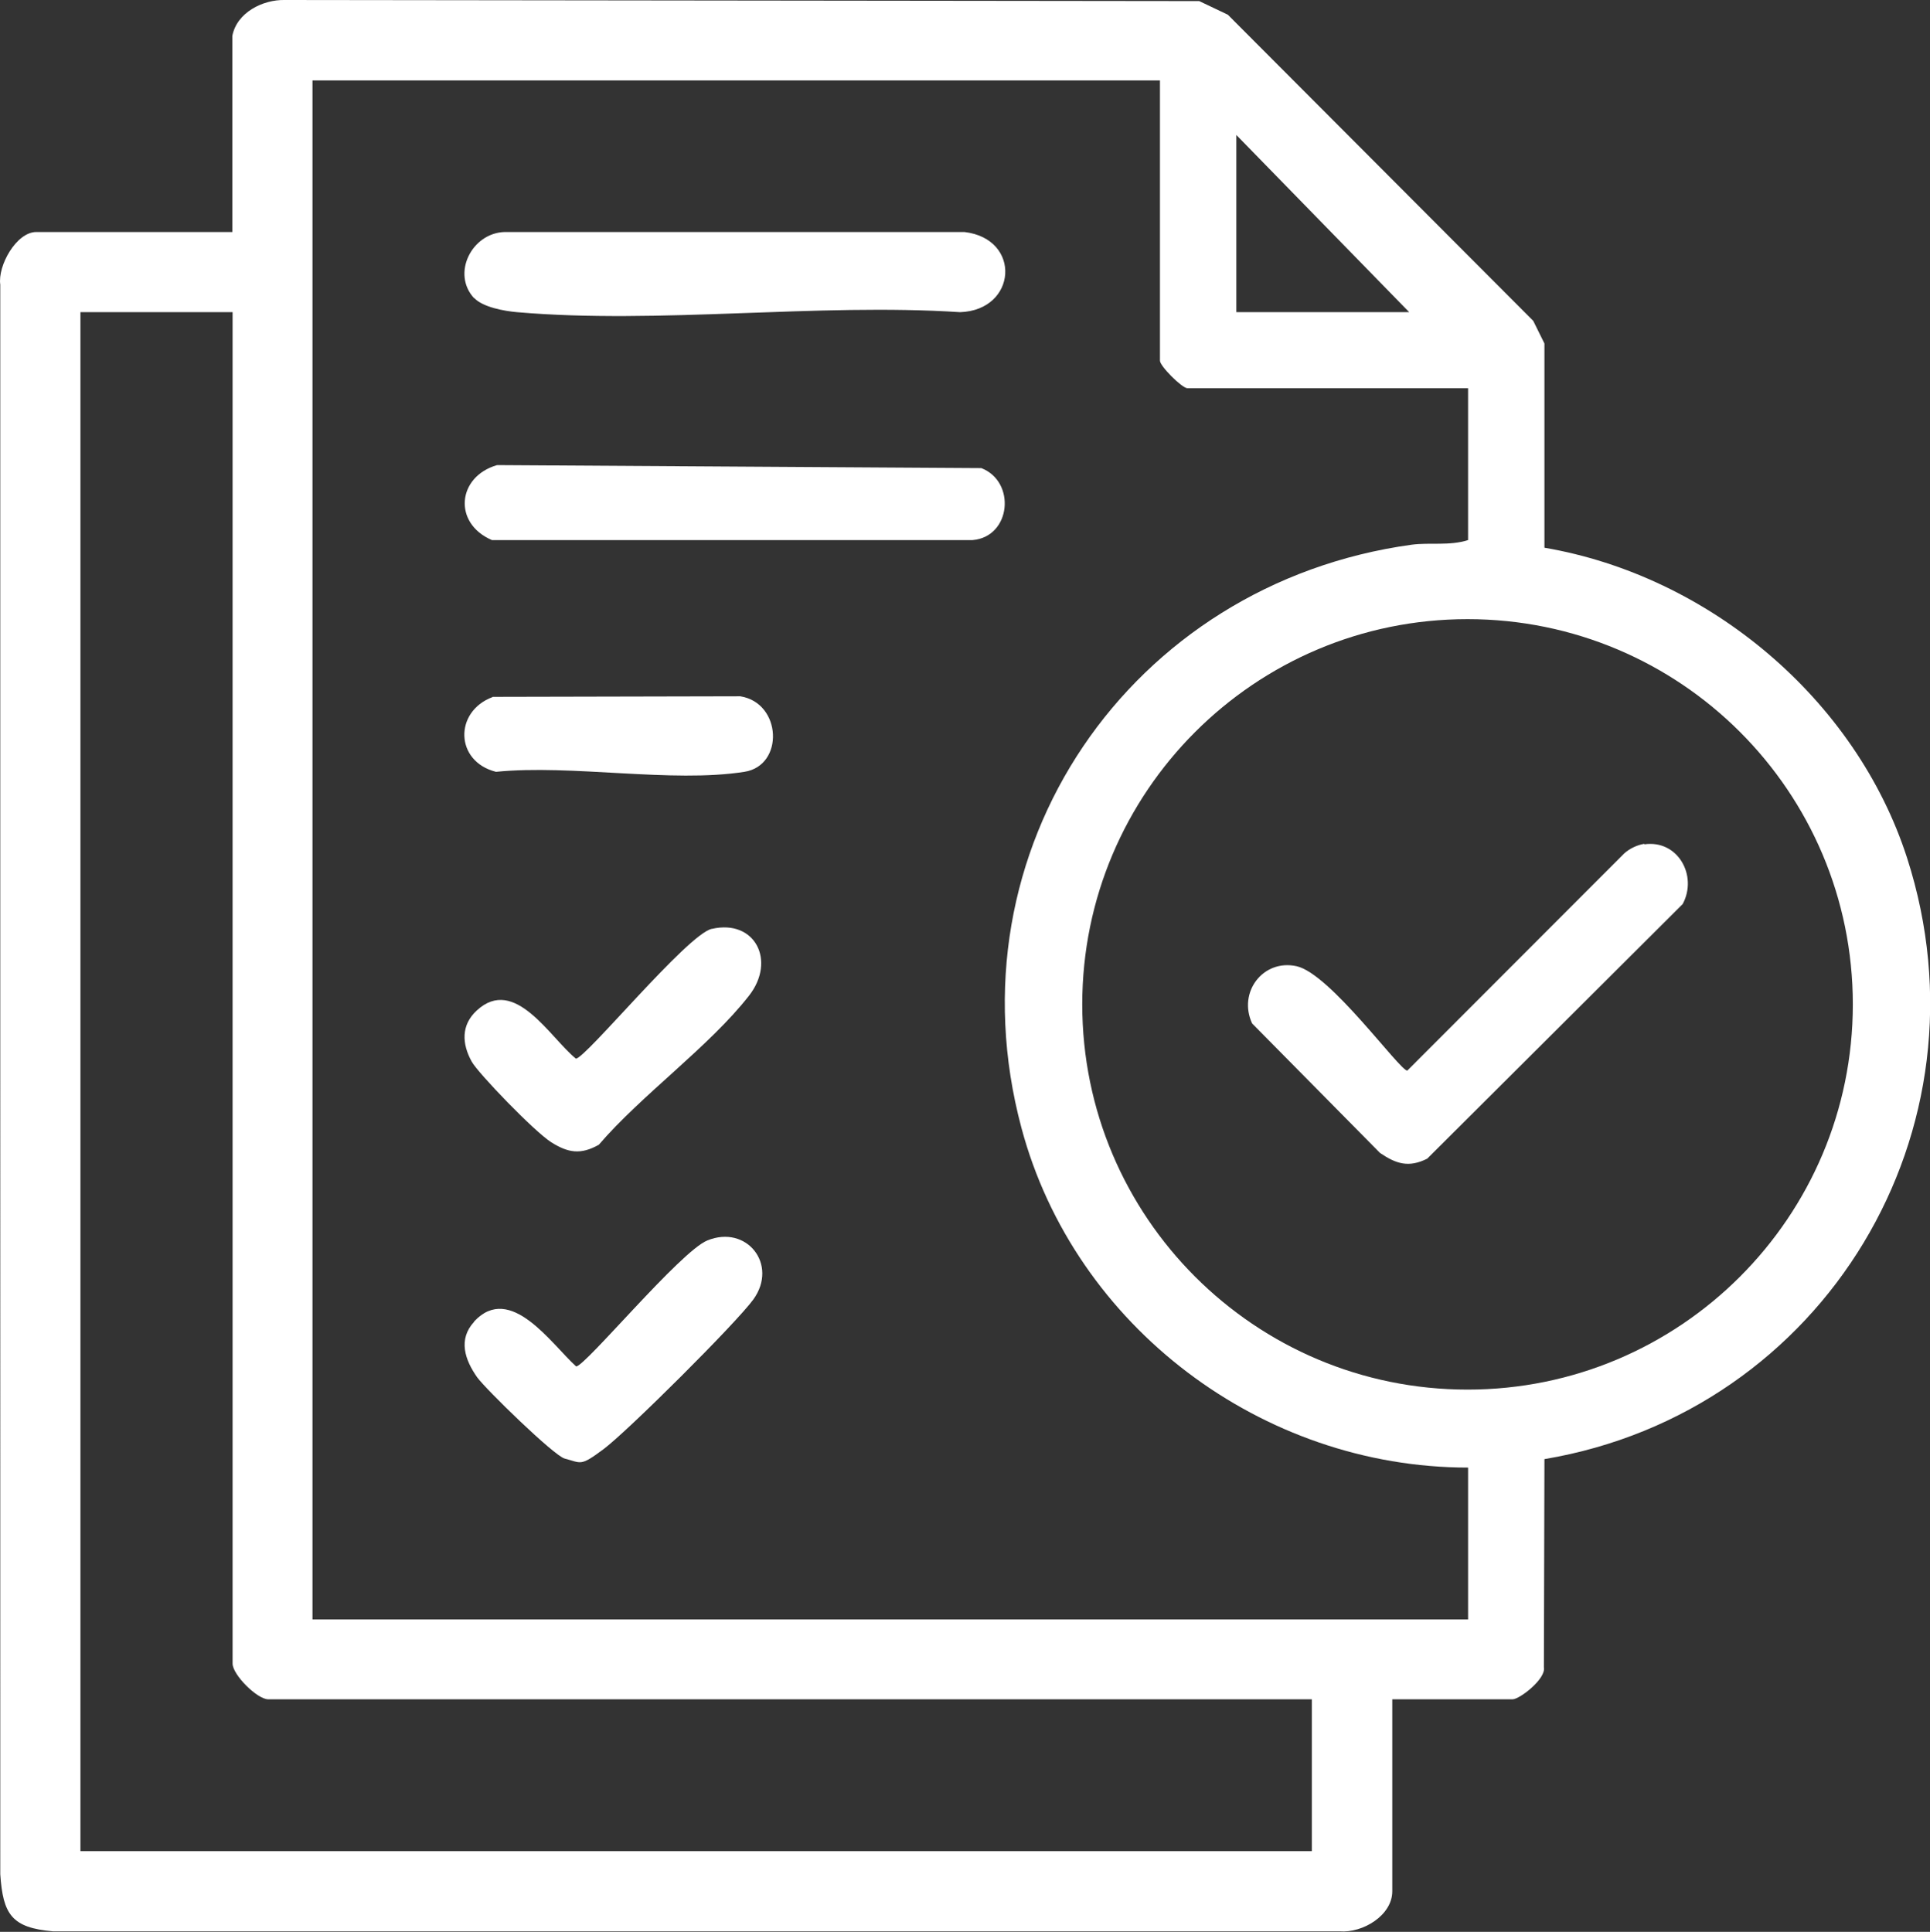<?xml version="1.0" encoding="UTF-8"?>
<svg id="Layer_1" xmlns="http://www.w3.org/2000/svg" version="1.1" viewBox="0 0 707.8 708.6">
  <rect x="0" y="0" width="707.8" height="708.6" fill="#333333" stroke="none"/>
  <!-- Generator: Adobe Illustrator 29.3.1, SVG Export Plug-In . SVG Version: 2.1.0 Build 151)  -->
  <defs>
    <style>
      .st0 {
        fill: #fff;
      }
    </style>
  </defs>
  <path class="st0" d="M85.2,13.2C86.8,4.6,96.4-.2,104.5,0l335.3.4,10.5,5,112,112.3,4.1,8.3v74.9c60.3,10.3,114.2,55.5,133,113.8,32.1,99.7-30.3,203.2-133,220.5l-.2,76.4c.8,4.2-8.9,11.7-11.5,11.7h-44.1v70.4c0,8.9-10.9,15.4-19.3,14.7H19.4c-15.1-1.3-18.3-6.2-19.3-20.9V104.4c-1-6.9,5.9-19.3,13.2-19.3h71.9V13.2ZM425.5,29.5H114.6v564.5h423.8v-55.7c-75.5,0-144.3-51.6-163.8-124.6-27.3-102,39.9-199.7,143.1-213.9,6.7-.9,13.8.5,20.7-1.7v-55.7h-102.9c-2,0-10.1-8.1-10.1-10.1V29.5ZM516.8,114.5l-63.4-65v65h63.4ZM85.2,114.5H29.5v564.5h451.6v-55.7H98.4c-4.1,0-13.1-9-13.1-13.1V114.5ZM679.5,368.4c0-78.1-63.3-141.3-141.3-141.3s-141.3,63.3-141.3,141.3,63.3,141.3,141.3,141.3,141.3-63.3,141.3-141.3Z"/>
  <path class="st0" d="M173.9,109.4c-8.4-9-.9-23.9,11.1-24.3h168.7c21.1,2.5,19.3,28.7-1.6,29.4-52.5-3.4-110.6,4.5-162.5,0-4.6-.4-12.5-1.8-15.7-5.2Z"/>
  <path class="st0" d="M182.3,170.6l177.6,1.1c12.8,5,10.9,25.2-3.2,26.4h-176.3c-14.4-6.2-12.7-23.3,1.9-27.5Z"/>
  <path class="st0" d="M261.1,340.7c15.8-3.6,23.6,11.7,13.6,24.5-14.6,18.7-39.3,36.3-55.1,54.7-6.6,3.7-11.2,3-17.4-.9s-26.9-25.4-29.2-29.6c-3.6-6.5-4-13.4,1.9-18.8,13.9-12.8,26.8,10,36.3,17.7,3.5,0,40.8-45.5,49.8-47.6Z"/>
  <path class="st0" d="M173.9,484.7c13.3-14.3,28.4,8.4,37.4,16.5,3.3,0,38.2-42.2,48.1-46.2,14.4-5.9,26.1,8.8,16.9,21.6-6.2,8.6-46.2,48.4-54.9,54.9s-8.1,5.1-14.3,3.5c-3.9-1-28.9-25.4-32.1-29.8-4.5-6.4-7.1-13.9-1.1-20.4Z"/>
  <path class="st0" d="M180.7,255.6l90.8-.2c15.2,2.4,16.2,25.4,1.5,27.7-26.7,4.2-63.3-2.8-91.1,0-15.1-3.8-15.4-22.1-1.3-27.4Z"/>
  <path class="st0" d="M603,309.7c12.3-1.8,19.7,11.5,14.1,21.9l-93.7,93.4c-6.8,3.4-11.4,1.9-17.3-2.1l-46.9-47.5c-5.3-11.4,4-23.7,16.3-21s37.8,38.3,40.6,38.3l79.6-79.7c2-1.8,4.8-3.1,7.4-3.5Z"/>
</svg>